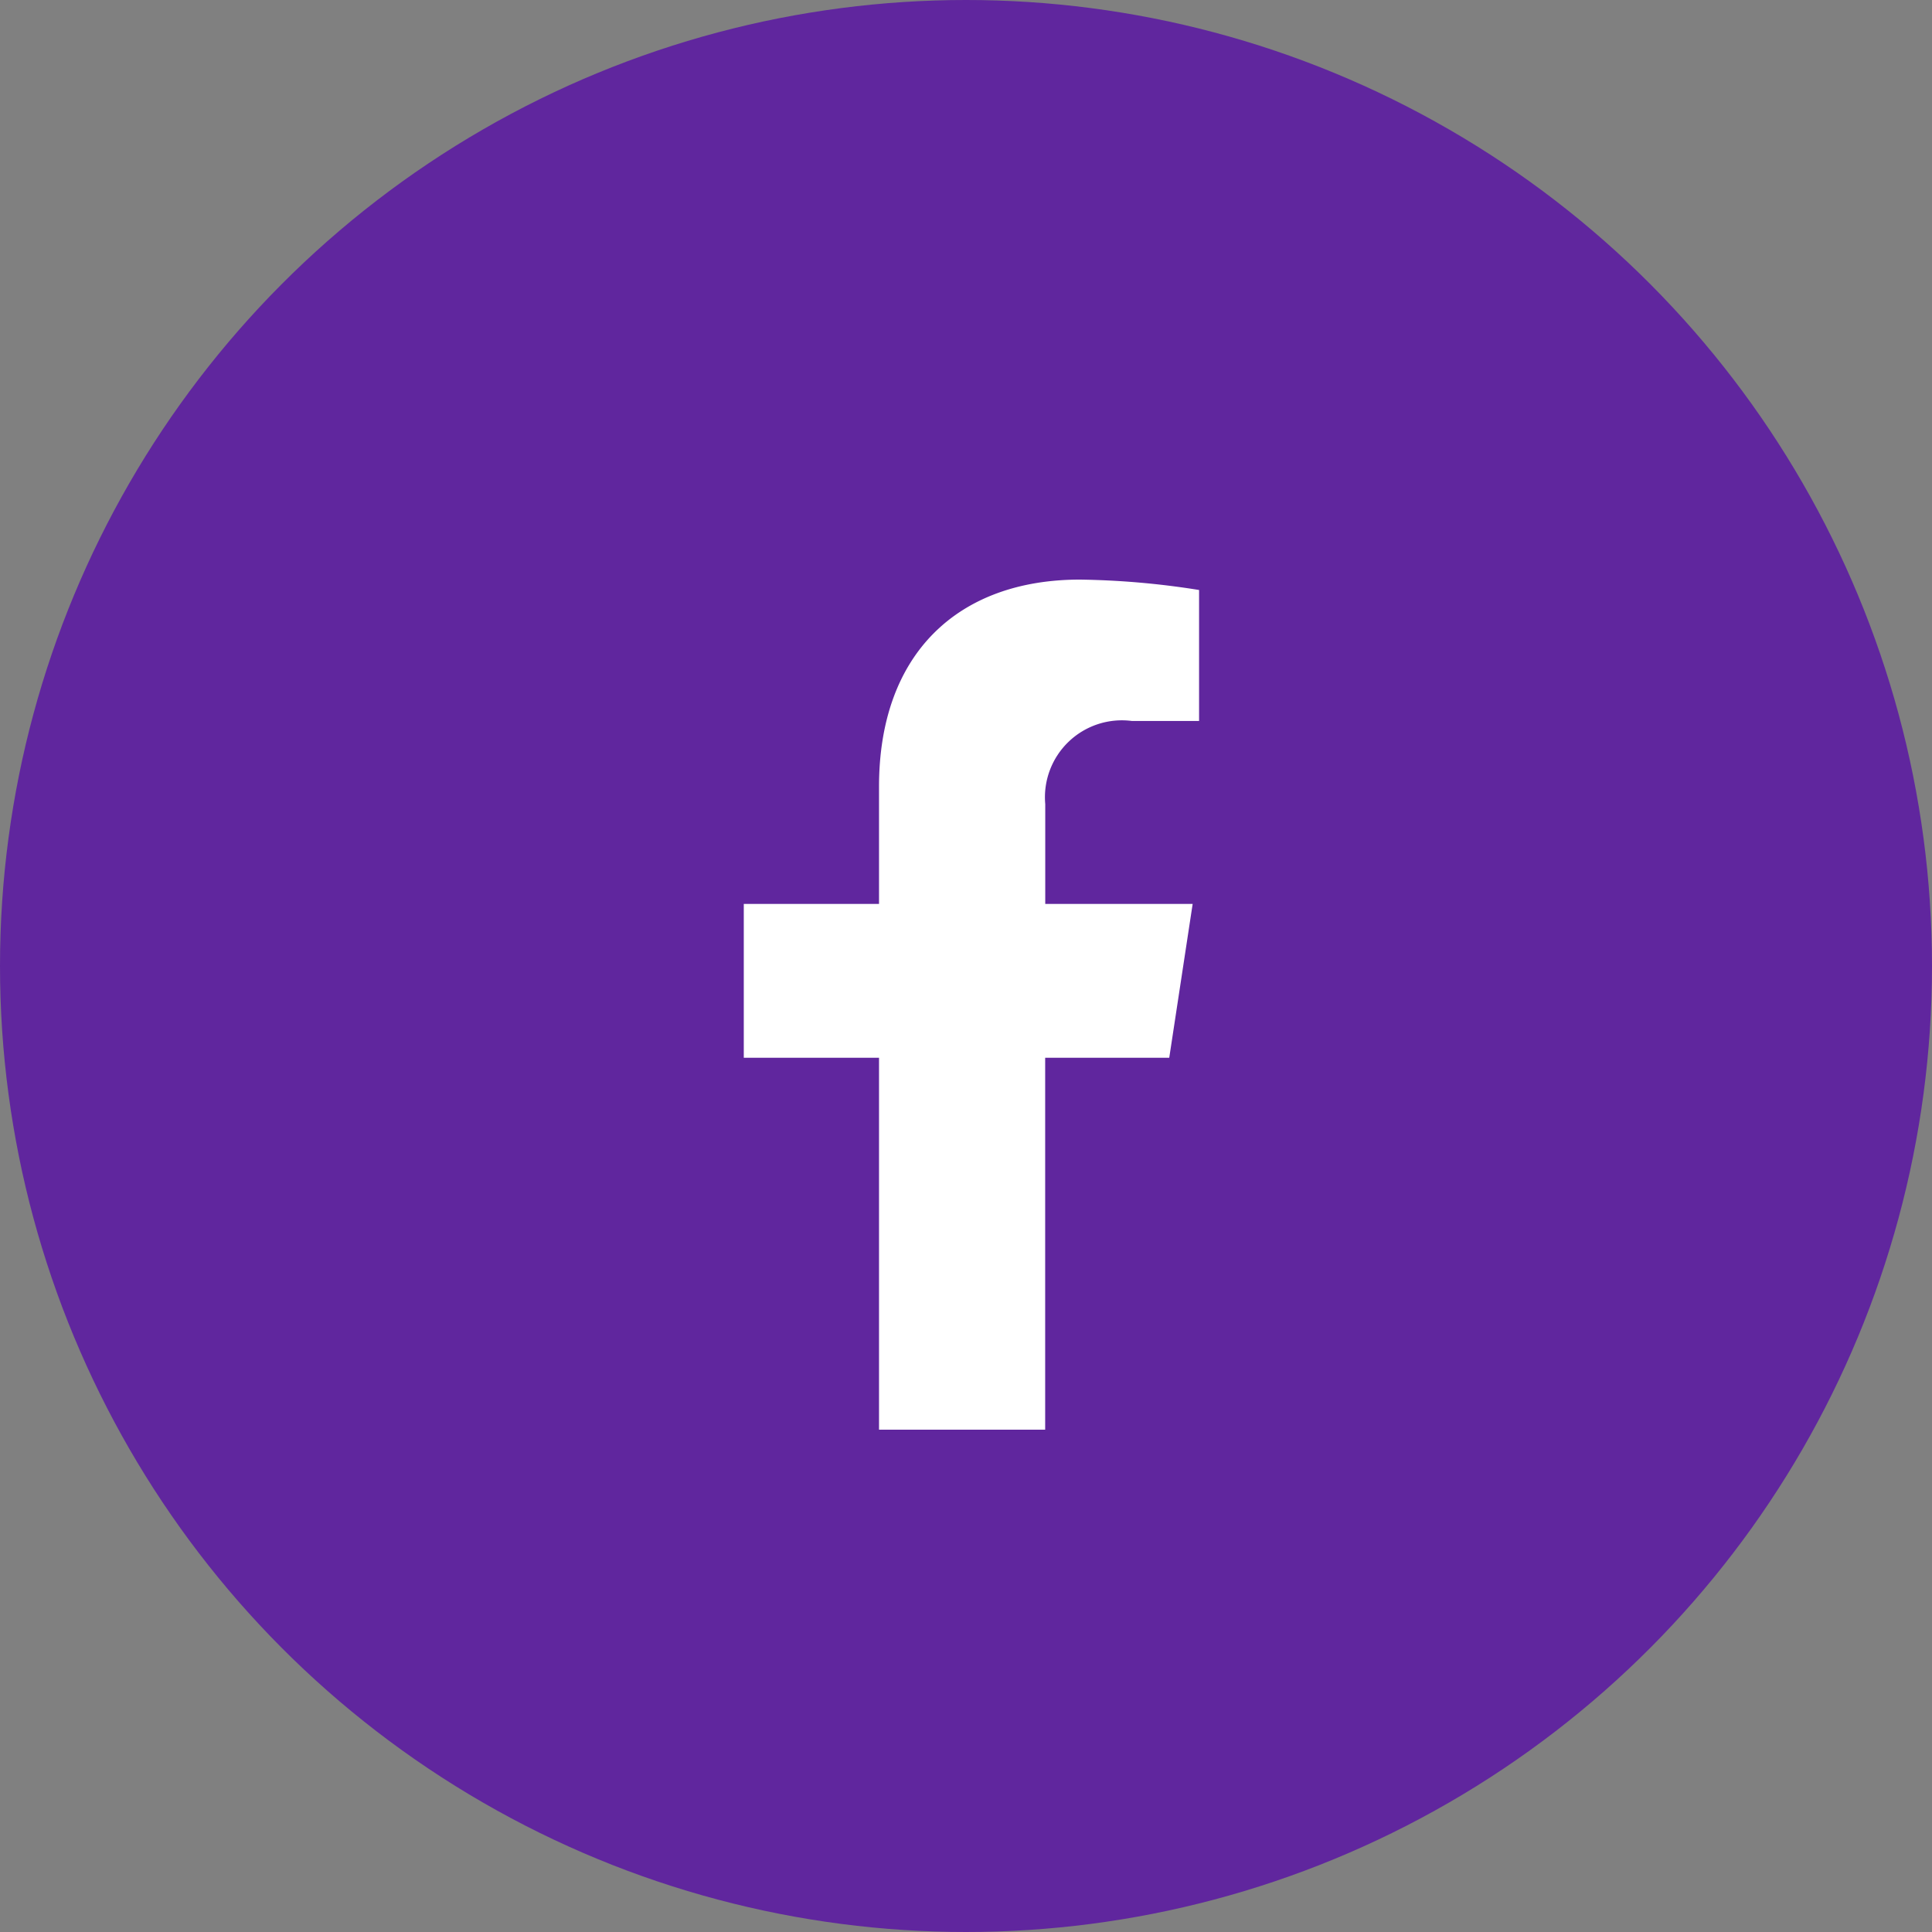 <svg xmlns="http://www.w3.org/2000/svg" width="50" height="50" viewBox="0 0 50 50"><rect x="0" y="0" width="50" height="50" fill="#808080" stroke="none"/><g transform="translate(-723 -2484)"><circle cx="25" cy="25" r="25" transform="translate(723 2484)" fill="#60269e"/><path d="M6.994-.75,7.6-4.732H3.785V-7.315A1.991,1.991,0,0,1,6.029-9.466H7.766v-3.39a21.181,21.181,0,0,0-3.083-.269c-3.146,0-5.2,1.907-5.2,5.359v3.034h-3.5V-.75h3.5V8.875h4.3V-.75Z" transform="translate(746.266 2512.125)" fill="#fff"/></g></svg>